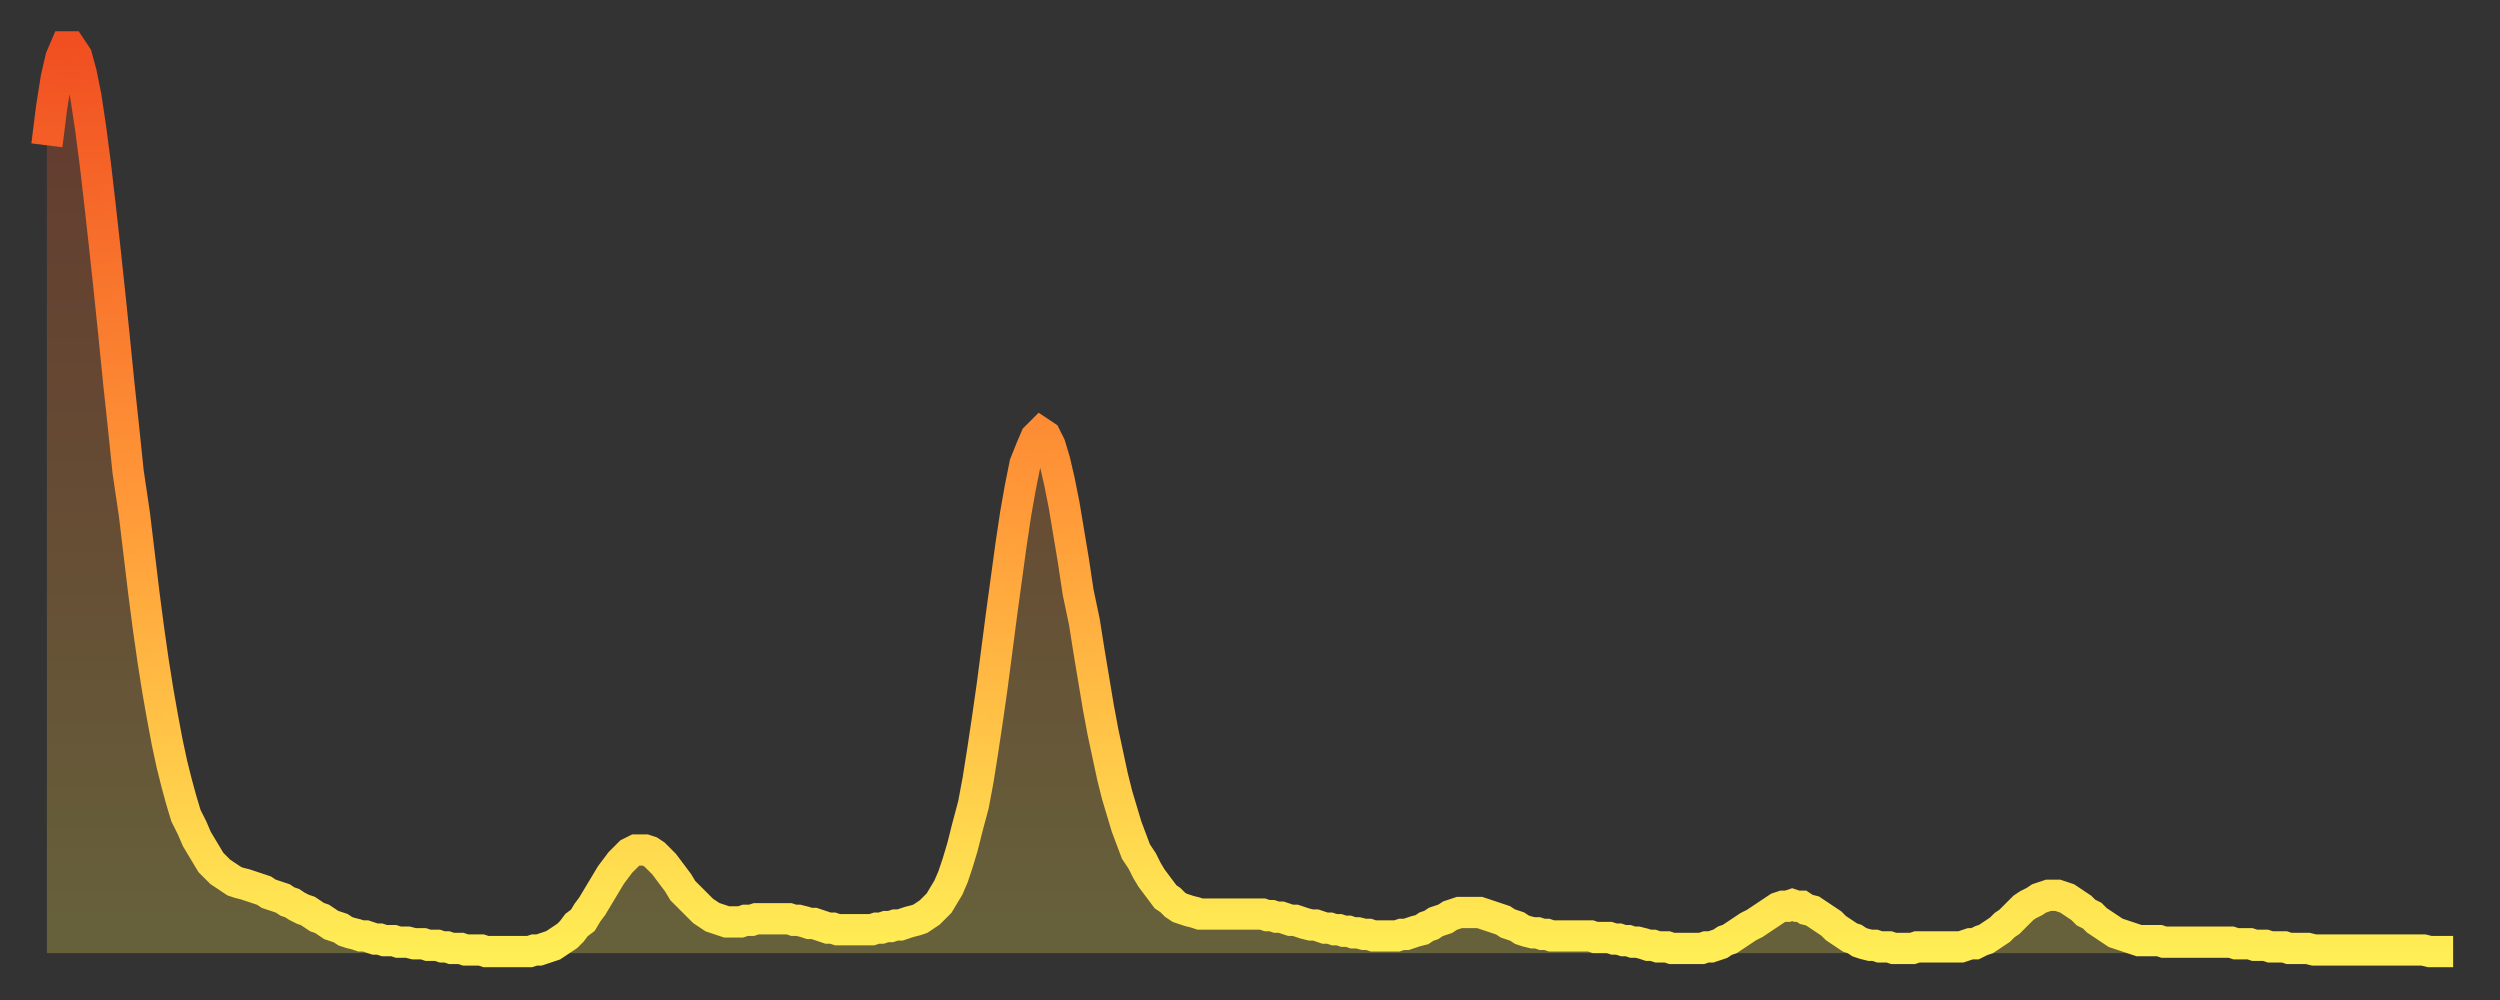 <?xml version="1.0" encoding="utf-8" ?>
<svg baseProfile="full" height="64" version="1.1" width="160" xmlns="http://www.w3.org/2000/svg" xmlns:ev="http://www.w3.org/2001/xml-events" xmlns:xlink="http://www.w3.org/1999/xlink"><rect width="100%" height="100%" fill="#333333" stroke="none"/><defs><linearGradient id="id1231506" x1="0" x2="0" y1="0" y2="1"><stop offset="0%" stop-color="#f14f21" /><stop offset="50%" stop-color="#ff9838" /><stop offset="100%" stop-color="#ffee55" /></linearGradient></defs><g transform="translate(3,3)"><g><path d="M 0.0 6.3 0.3 3.9 0.6 2.0 0.9 0.7 1.2 0.0 1.5 0.0 1.9 0.6 2.2 1.7 2.5 3.2 2.8 5.2 3.1 7.5 3.4 10.1 3.7 12.8 4.0 15.6 4.3 18.5 4.6 21.5 4.9 24.3 5.2 27.2 5.6 29.9 5.9 32.4 6.2 34.9 6.5 37.2 6.8 39.3 7.1 41.2 7.4 42.9 7.7 44.5 8.0 45.9 8.3 47.1 8.6 48.2 8.9 49.2 9.3 50.0 9.6 50.7 9.9 51.2 10.2 51.7 10.5 52.2 10.8 52.5 11.1 52.8 11.4 53.0 11.7 53.2 12.0 53.4 12.3 53.5 12.7 53.6 13.0 53.7 13.3 53.8 13.6 53.9 13.9 54.0 14.2 54.2 14.5 54.3 14.8 54.4 15.1 54.5 15.4 54.7 15.7 54.8 16.0 55.0 16.4 55.2 16.7 55.3 17.0 55.5 17.3 55.7 17.6 55.8 17.9 56.0 18.2 56.2 18.5 56.3 18.8 56.4 19.1 56.6 19.4 56.7 19.8 56.8 20.1 56.9 20.4 56.9 20.7 57.0 21.0 57.1 21.3 57.1 21.6 57.2 21.9 57.2 22.2 57.2 22.5 57.3 22.8 57.3 23.1 57.3 23.5 57.4 23.8 57.4 24.1 57.4 24.4 57.5 24.7 57.5 25.0 57.5 25.3 57.6 25.6 57.6 25.9 57.7 26.2 57.7 26.5 57.7 26.8 57.8 27.2 57.8 27.5 57.8 27.8 57.8 28.1 57.9 28.4 57.9 28.7 57.9 29.0 57.9 29.3 57.9 29.6 57.9 29.9 57.9 30.2 57.9 30.6 57.9 30.9 57.9 31.2 57.8 31.5 57.8 31.8 57.7 32.1 57.6 32.4 57.5 32.7 57.3 33.0 57.1 33.3 56.9 33.6 56.6 33.9 56.2 34.3 55.9 34.6 55.4 34.9 55.0 35.2 54.5 35.5 54.0 35.8 53.5 36.1 53.0 36.4 52.6 36.7 52.2 37.0 51.9 37.3 51.6 37.7 51.4 38.0 51.4 38.3 51.4 38.6 51.5 38.9 51.7 39.2 52.0 39.5 52.3 39.8 52.7 40.1 53.1 40.4 53.5 40.7 54.0 41.0 54.3 41.4 54.7 41.7 55.0 42.0 55.3 42.3 55.5 42.6 55.7 42.9 55.8 43.2 55.9 43.5 56.0 43.8 56.0 44.1 56.0 44.4 56.0 44.7 55.9 45.1 55.9 45.4 55.8 45.7 55.8 46.0 55.8 46.3 55.8 46.6 55.8 46.9 55.8 47.2 55.8 47.5 55.8 47.8 55.9 48.1 55.9 48.5 56.0 48.8 56.1 49.1 56.1 49.4 56.2 49.7 56.3 50.0 56.4 50.3 56.4 50.6 56.5 50.9 56.5 51.2 56.5 51.5 56.5 51.8 56.5 52.2 56.5 52.5 56.5 52.8 56.5 53.1 56.4 53.4 56.4 53.7 56.3 54.0 56.3 54.3 56.2 54.6 56.2 54.9 56.1 55.2 56.0 55.6 55.9 55.9 55.8 56.2 55.6 56.5 55.4 56.8 55.1 57.1 54.8 57.4 54.3 57.7 53.8 58.0 53.1 58.3 52.2 58.6 51.2 58.9 50.0 59.3 48.5 59.6 46.9 59.9 45.0 60.2 43.0 60.5 40.9 60.8 38.6 61.1 36.3 61.4 34.1 61.7 31.9 62.0 29.9 62.3 28.2 62.6 26.7 63.0 25.7 63.3 25.0 63.6 24.7 63.9 24.9 64.2 25.5 64.5 26.5 64.8 27.8 65.1 29.3 65.4 31.1 65.7 32.9 66.0 34.9 66.4 36.8 66.7 38.7 67.0 40.5 67.3 42.3 67.6 43.9 67.9 45.3 68.2 46.7 68.5 47.9 68.8 48.9 69.1 49.9 69.4 50.7 69.7 51.5 70.1 52.1 70.4 52.7 70.7 53.2 71.0 53.6 71.3 54.0 71.6 54.4 71.9 54.6 72.2 54.9 72.5 55.1 72.8 55.2 73.1 55.3 73.5 55.4 73.8 55.5 74.1 55.5 74.4 55.5 74.7 55.5 75.0 55.5 75.3 55.5 75.6 55.5 75.9 55.5 76.2 55.5 76.5 55.5 76.8 55.5 77.2 55.5 77.5 55.5 77.8 55.5 78.1 55.6 78.4 55.6 78.7 55.7 79.0 55.7 79.3 55.8 79.6 55.9 79.9 55.9 80.2 56.0 80.5 56.1 80.9 56.2 81.2 56.2 81.5 56.3 81.8 56.4 82.1 56.4 82.4 56.5 82.7 56.5 83.0 56.6 83.3 56.6 83.6 56.7 83.9 56.7 84.3 56.8 84.6 56.8 84.9 56.9 85.2 56.9 85.5 56.9 85.8 56.9 86.1 56.9 86.4 56.9 86.7 56.8 87.0 56.8 87.3 56.7 87.6 56.6 88.0 56.5 88.3 56.3 88.6 56.2 88.9 56.0 89.2 55.9 89.5 55.8 89.8 55.6 90.1 55.5 90.4 55.4 90.7 55.4 91.0 55.4 91.4 55.4 91.7 55.4 92.0 55.5 92.3 55.6 92.6 55.7 92.9 55.8 93.2 55.9 93.5 56.1 93.8 56.2 94.1 56.3 94.4 56.5 94.7 56.6 95.1 56.7 95.4 56.7 95.7 56.8 96.0 56.8 96.3 56.9 96.6 56.9 96.9 56.9 97.2 56.9 97.5 56.9 97.8 56.9 98.1 56.9 98.4 56.9 98.8 56.9 99.1 57.0 99.4 57.0 99.7 57.0 100.0 57.0 100.3 57.1 100.6 57.1 100.9 57.2 101.2 57.2 101.5 57.3 101.8 57.3 102.2 57.4 102.5 57.5 102.8 57.5 103.1 57.6 103.4 57.6 103.7 57.6 104.0 57.7 104.3 57.7 104.6 57.7 104.9 57.7 105.2 57.7 105.5 57.7 105.9 57.7 106.2 57.6 106.5 57.6 106.8 57.5 107.1 57.4 107.4 57.2 107.7 57.1 108.0 56.9 108.3 56.7 108.6 56.5 108.9 56.3 109.3 56.1 109.6 55.9 109.9 55.7 110.2 55.5 110.5 55.3 110.8 55.1 111.1 55.0 111.4 55.0 111.7 54.9 112.0 55.0 112.3 55.0 112.6 55.2 113.0 55.3 113.3 55.5 113.6 55.7 113.9 55.9 114.2 56.1 114.5 56.4 114.8 56.6 115.1 56.8 115.4 57.0 115.7 57.1 116.0 57.3 116.3 57.4 116.7 57.5 117.0 57.5 117.3 57.6 117.6 57.6 117.9 57.6 118.2 57.7 118.5 57.7 118.8 57.7 119.1 57.7 119.4 57.7 119.7 57.6 120.1 57.6 120.4 57.6 120.7 57.6 121.0 57.6 121.3 57.6 121.6 57.6 121.9 57.6 122.2 57.6 122.5 57.6 122.8 57.5 123.1 57.4 123.4 57.4 123.8 57.2 124.1 57.1 124.4 56.9 124.7 56.7 125.0 56.5 125.3 56.2 125.6 56.0 125.9 55.7 126.2 55.4 126.5 55.1 126.8 54.9 127.2 54.7 127.5 54.5 127.8 54.4 128.1 54.3 128.4 54.3 128.7 54.3 129.0 54.4 129.3 54.5 129.6 54.7 129.9 54.9 130.2 55.1 130.5 55.4 130.9 55.6 131.2 55.9 131.5 56.1 131.8 56.3 132.1 56.5 132.4 56.7 132.7 56.8 133.0 56.9 133.3 57.0 133.6 57.1 133.9 57.2 134.2 57.2 134.6 57.2 134.9 57.2 135.2 57.2 135.5 57.3 135.8 57.3 136.1 57.3 136.4 57.3 136.7 57.3 137.0 57.3 137.3 57.3 137.6 57.3 138.0 57.3 138.3 57.3 138.6 57.3 138.9 57.3 139.2 57.3 139.5 57.3 139.8 57.3 140.1 57.4 140.4 57.4 140.7 57.4 141.0 57.4 141.3 57.5 141.7 57.5 142.0 57.5 142.3 57.6 142.6 57.6 142.9 57.6 143.2 57.6 143.5 57.7 143.8 57.7 144.1 57.7 144.4 57.7 144.7 57.7 145.1 57.8 145.4 57.8 145.7 57.8 146.0 57.8 146.3 57.8 146.6 57.8 146.9 57.8 147.2 57.8 147.5 57.8 147.8 57.8 148.1 57.8 148.4 57.8 148.8 57.8 149.1 57.8 149.4 57.8 149.7 57.8 150.0 57.8 150.3 57.8 150.6 57.8 150.9 57.8 151.2 57.8 151.5 57.8 151.8 57.8 152.1 57.8 152.5 57.9 152.8 57.9 153.1 57.9 153.4 57.9 153.7 57.9 154.0 57.9" fill="none" id="graph-curve" opacity="1" stroke="url(#id1231506)" stroke-width="2" /><path d="M 0 58 L 0.0 6.3 0.3 3.9 0.6 2.0 0.9 0.7 1.2 0.0 1.5 0.0 1.9 0.6 2.2 1.7 2.5 3.2 2.8 5.2 3.1 7.5 3.4 10.1 3.7 12.8 4.0 15.6 4.3 18.5 4.6 21.5 4.9 24.3 5.2 27.2 5.6 29.9 5.9 32.4 6.2 34.9 6.5 37.2 6.8 39.3 7.1 41.2 7.4 42.9 7.7 44.5 8.0 45.9 8.3 47.1 8.6 48.2 8.9 49.2 9.3 50.0 9.6 50.7 9.9 51.2 10.2 51.7 10.5 52.2 10.8 52.5 11.1 52.8 11.4 53.0 11.7 53.2 12.0 53.4 12.3 53.5 12.7 53.6 13.0 53.7 13.3 53.8 13.6 53.9 13.9 54.0 14.2 54.2 14.5 54.3 14.8 54.4 15.1 54.5 15.4 54.7 15.7 54.8 16.0 55.0 16.4 55.2 16.7 55.3 17.0 55.5 17.3 55.7 17.6 55.8 17.9 56.0 18.2 56.2 18.5 56.3 18.8 56.4 19.1 56.6 19.4 56.7 19.8 56.8 20.1 56.9 20.4 56.9 20.7 57.0 21.0 57.1 21.3 57.1 21.6 57.2 21.9 57.2 22.2 57.2 22.5 57.3 22.8 57.3 23.1 57.3 23.5 57.4 23.8 57.4 24.1 57.4 24.4 57.5 24.7 57.5 25.0 57.5 25.3 57.6 25.6 57.6 25.9 57.7 26.2 57.7 26.5 57.7 26.8 57.8 27.2 57.8 27.5 57.8 27.8 57.8 28.1 57.9 28.4 57.9 28.7 57.9 29.0 57.9 29.3 57.9 29.6 57.9 29.9 57.9 30.2 57.9 30.6 57.9 30.9 57.9 31.2 57.8 31.5 57.8 31.8 57.7 32.1 57.6 32.4 57.5 32.7 57.3 33.0 57.1 33.3 56.9 33.6 56.6 33.9 56.2 34.3 55.9 34.6 55.4 34.9 55.0 35.2 54.5 35.5 54.0 35.8 53.5 36.1 53.0 36.4 52.6 36.7 52.2 37.0 51.9 37.3 51.6 37.7 51.4 38.0 51.4 38.3 51.4 38.6 51.5 38.9 51.7 39.2 52.0 39.5 52.3 39.8 52.7 40.1 53.1 40.4 53.5 40.7 54.0 41.0 54.3 41.4 54.7 41.7 55.0 42.0 55.3 42.3 55.5 42.6 55.7 42.9 55.8 43.2 55.9 43.5 56.0 43.8 56.0 44.1 56.0 44.4 56.0 44.7 55.9 45.1 55.9 45.4 55.8 45.7 55.8 46.0 55.8 46.3 55.8 46.6 55.8 46.9 55.8 47.2 55.8 47.5 55.8 47.8 55.9 48.1 55.9 48.5 56.0 48.8 56.1 49.1 56.1 49.4 56.2 49.7 56.3 50.0 56.4 50.3 56.4 50.6 56.5 50.9 56.5 51.2 56.5 51.5 56.5 51.8 56.5 52.2 56.5 52.5 56.5 52.8 56.5 53.1 56.4 53.4 56.4 53.7 56.3 54.0 56.3 54.3 56.2 54.6 56.2 54.9 56.1 55.2 56.0 55.6 55.9 55.9 55.8 56.2 55.6 56.5 55.4 56.8 55.1 57.1 54.8 57.4 54.3 57.7 53.8 58.0 53.1 58.3 52.2 58.6 51.2 58.9 50.0 59.3 48.5 59.6 46.9 59.9 45.0 60.2 43.0 60.5 40.9 60.8 38.6 61.1 36.3 61.4 34.1 61.7 31.9 62.0 29.9 62.3 28.2 62.6 26.7 63.0 25.7 63.3 25.0 63.6 24.7 63.9 24.9 64.2 25.5 64.5 26.5 64.8 27.8 65.1 29.3 65.4 31.1 65.7 32.9 66.0 34.9 66.4 36.8 66.7 38.7 67.0 40.5 67.3 42.3 67.6 43.9 67.9 45.3 68.2 46.7 68.5 47.9 68.8 48.9 69.1 49.9 69.4 50.7 69.7 51.5 70.1 52.1 70.4 52.7 70.7 53.2 71.0 53.6 71.3 54.0 71.6 54.4 71.9 54.6 72.2 54.9 72.5 55.1 72.8 55.2 73.1 55.3 73.5 55.4 73.8 55.5 74.1 55.5 74.4 55.5 74.7 55.5 75.0 55.5 75.3 55.5 75.6 55.5 75.9 55.5 76.2 55.5 76.5 55.5 76.8 55.5 77.2 55.5 77.5 55.5 77.8 55.5 78.1 55.6 78.4 55.6 78.7 55.7 79.0 55.7 79.3 55.8 79.6 55.9 79.9 55.9 80.2 56.0 80.5 56.1 80.9 56.2 81.2 56.2 81.5 56.3 81.8 56.4 82.1 56.4 82.4 56.5 82.7 56.5 83.0 56.6 83.3 56.6 83.6 56.7 83.9 56.7 84.3 56.8 84.6 56.8 84.9 56.9 85.2 56.9 85.5 56.9 85.8 56.9 86.1 56.9 86.4 56.9 86.7 56.8 87.0 56.8 87.3 56.7 87.6 56.6 88.0 56.5 88.3 56.3 88.6 56.2 88.9 56.0 89.2 55.9 89.5 55.8 89.8 55.6 90.1 55.5 90.4 55.4 90.7 55.4 91.0 55.4 91.4 55.4 91.7 55.4 92.0 55.5 92.3 55.6 92.6 55.7 92.9 55.8 93.2 55.9 93.5 56.1 93.8 56.2 94.1 56.3 94.4 56.5 94.7 56.6 95.1 56.7 95.4 56.7 95.7 56.8 96.0 56.8 96.3 56.9 96.6 56.9 96.9 56.9 97.2 56.9 97.5 56.9 97.8 56.9 98.1 56.9 98.4 56.9 98.8 56.9 99.1 57.0 99.4 57.0 99.7 57.0 100.0 57.0 100.3 57.1 100.6 57.1 100.9 57.2 101.2 57.2 101.5 57.3 101.8 57.3 102.2 57.4 102.5 57.5 102.8 57.5 103.1 57.6 103.4 57.6 103.7 57.6 104.0 57.7 104.3 57.7 104.6 57.7 104.9 57.7 105.2 57.7 105.5 57.7 105.9 57.7 106.2 57.6 106.5 57.6 106.8 57.5 107.1 57.4 107.4 57.2 107.7 57.1 108.0 56.9 108.3 56.7 108.6 56.5 108.9 56.3 109.3 56.1 109.6 55.9 109.9 55.7 110.2 55.5 110.5 55.3 110.8 55.1 111.1 55.0 111.4 55.0 111.7 54.9 112.0 55.0 112.3 55.0 112.6 55.2 113.0 55.3 113.3 55.5 113.6 55.7 113.9 55.9 114.2 56.1 114.5 56.4 114.8 56.6 115.1 56.8 115.4 57.0 115.7 57.1 116.0 57.3 116.3 57.4 116.7 57.5 117.0 57.5 117.3 57.6 117.6 57.6 117.9 57.6 118.2 57.7 118.5 57.7 118.8 57.7 119.1 57.7 119.4 57.7 119.7 57.6 120.1 57.6 120.4 57.6 120.7 57.6 121.0 57.6 121.3 57.6 121.6 57.6 121.9 57.6 122.2 57.6 122.5 57.6 122.8 57.5 123.1 57.4 123.4 57.4 123.8 57.2 124.1 57.1 124.4 56.9 124.7 56.7 125.0 56.5 125.3 56.2 125.6 56.0 125.9 55.7 126.2 55.4 126.5 55.1 126.8 54.9 127.2 54.7 127.5 54.5 127.8 54.4 128.1 54.3 128.4 54.3 128.7 54.3 129.0 54.4 129.3 54.5 129.6 54.7 129.9 54.9 130.2 55.1 130.5 55.4 130.9 55.6 131.2 55.9 131.5 56.1 131.8 56.3 132.1 56.5 132.4 56.7 132.7 56.8 133.0 56.9 133.3 57.0 133.6 57.1 133.9 57.2 134.2 57.2 134.6 57.2 134.9 57.2 135.2 57.2 135.5 57.3 135.8 57.3 136.1 57.3 136.4 57.3 136.7 57.3 137.0 57.3 137.3 57.3 137.6 57.3 138.0 57.3 138.3 57.3 138.6 57.3 138.9 57.3 139.2 57.3 139.5 57.3 139.8 57.3 140.1 57.4 140.4 57.4 140.7 57.4 141.0 57.4 141.3 57.5 141.7 57.5 142.0 57.5 142.3 57.6 142.6 57.6 142.9 57.6 143.2 57.6 143.5 57.7 143.8 57.7 144.1 57.7 144.4 57.7 144.7 57.7 145.1 57.8 145.4 57.8 145.7 57.8 146.0 57.8 146.3 57.8 146.6 57.8 146.9 57.8 147.2 57.8 147.5 57.8 147.8 57.8 148.1 57.8 148.4 57.8 148.8 57.8 149.1 57.8 149.4 57.8 149.7 57.8 150.0 57.8 150.3 57.8 150.6 57.8 150.9 57.8 151.2 57.8 151.5 57.8 151.8 57.8 152.1 57.8 152.5 57.9 152.8 57.9 153.1 57.9 153.4 57.9 153.7 57.9 154.0 57.9 154 58" fill="url(#id1231506)" fill-opacity=".25" id="graph-shadow" /></g></g></svg>